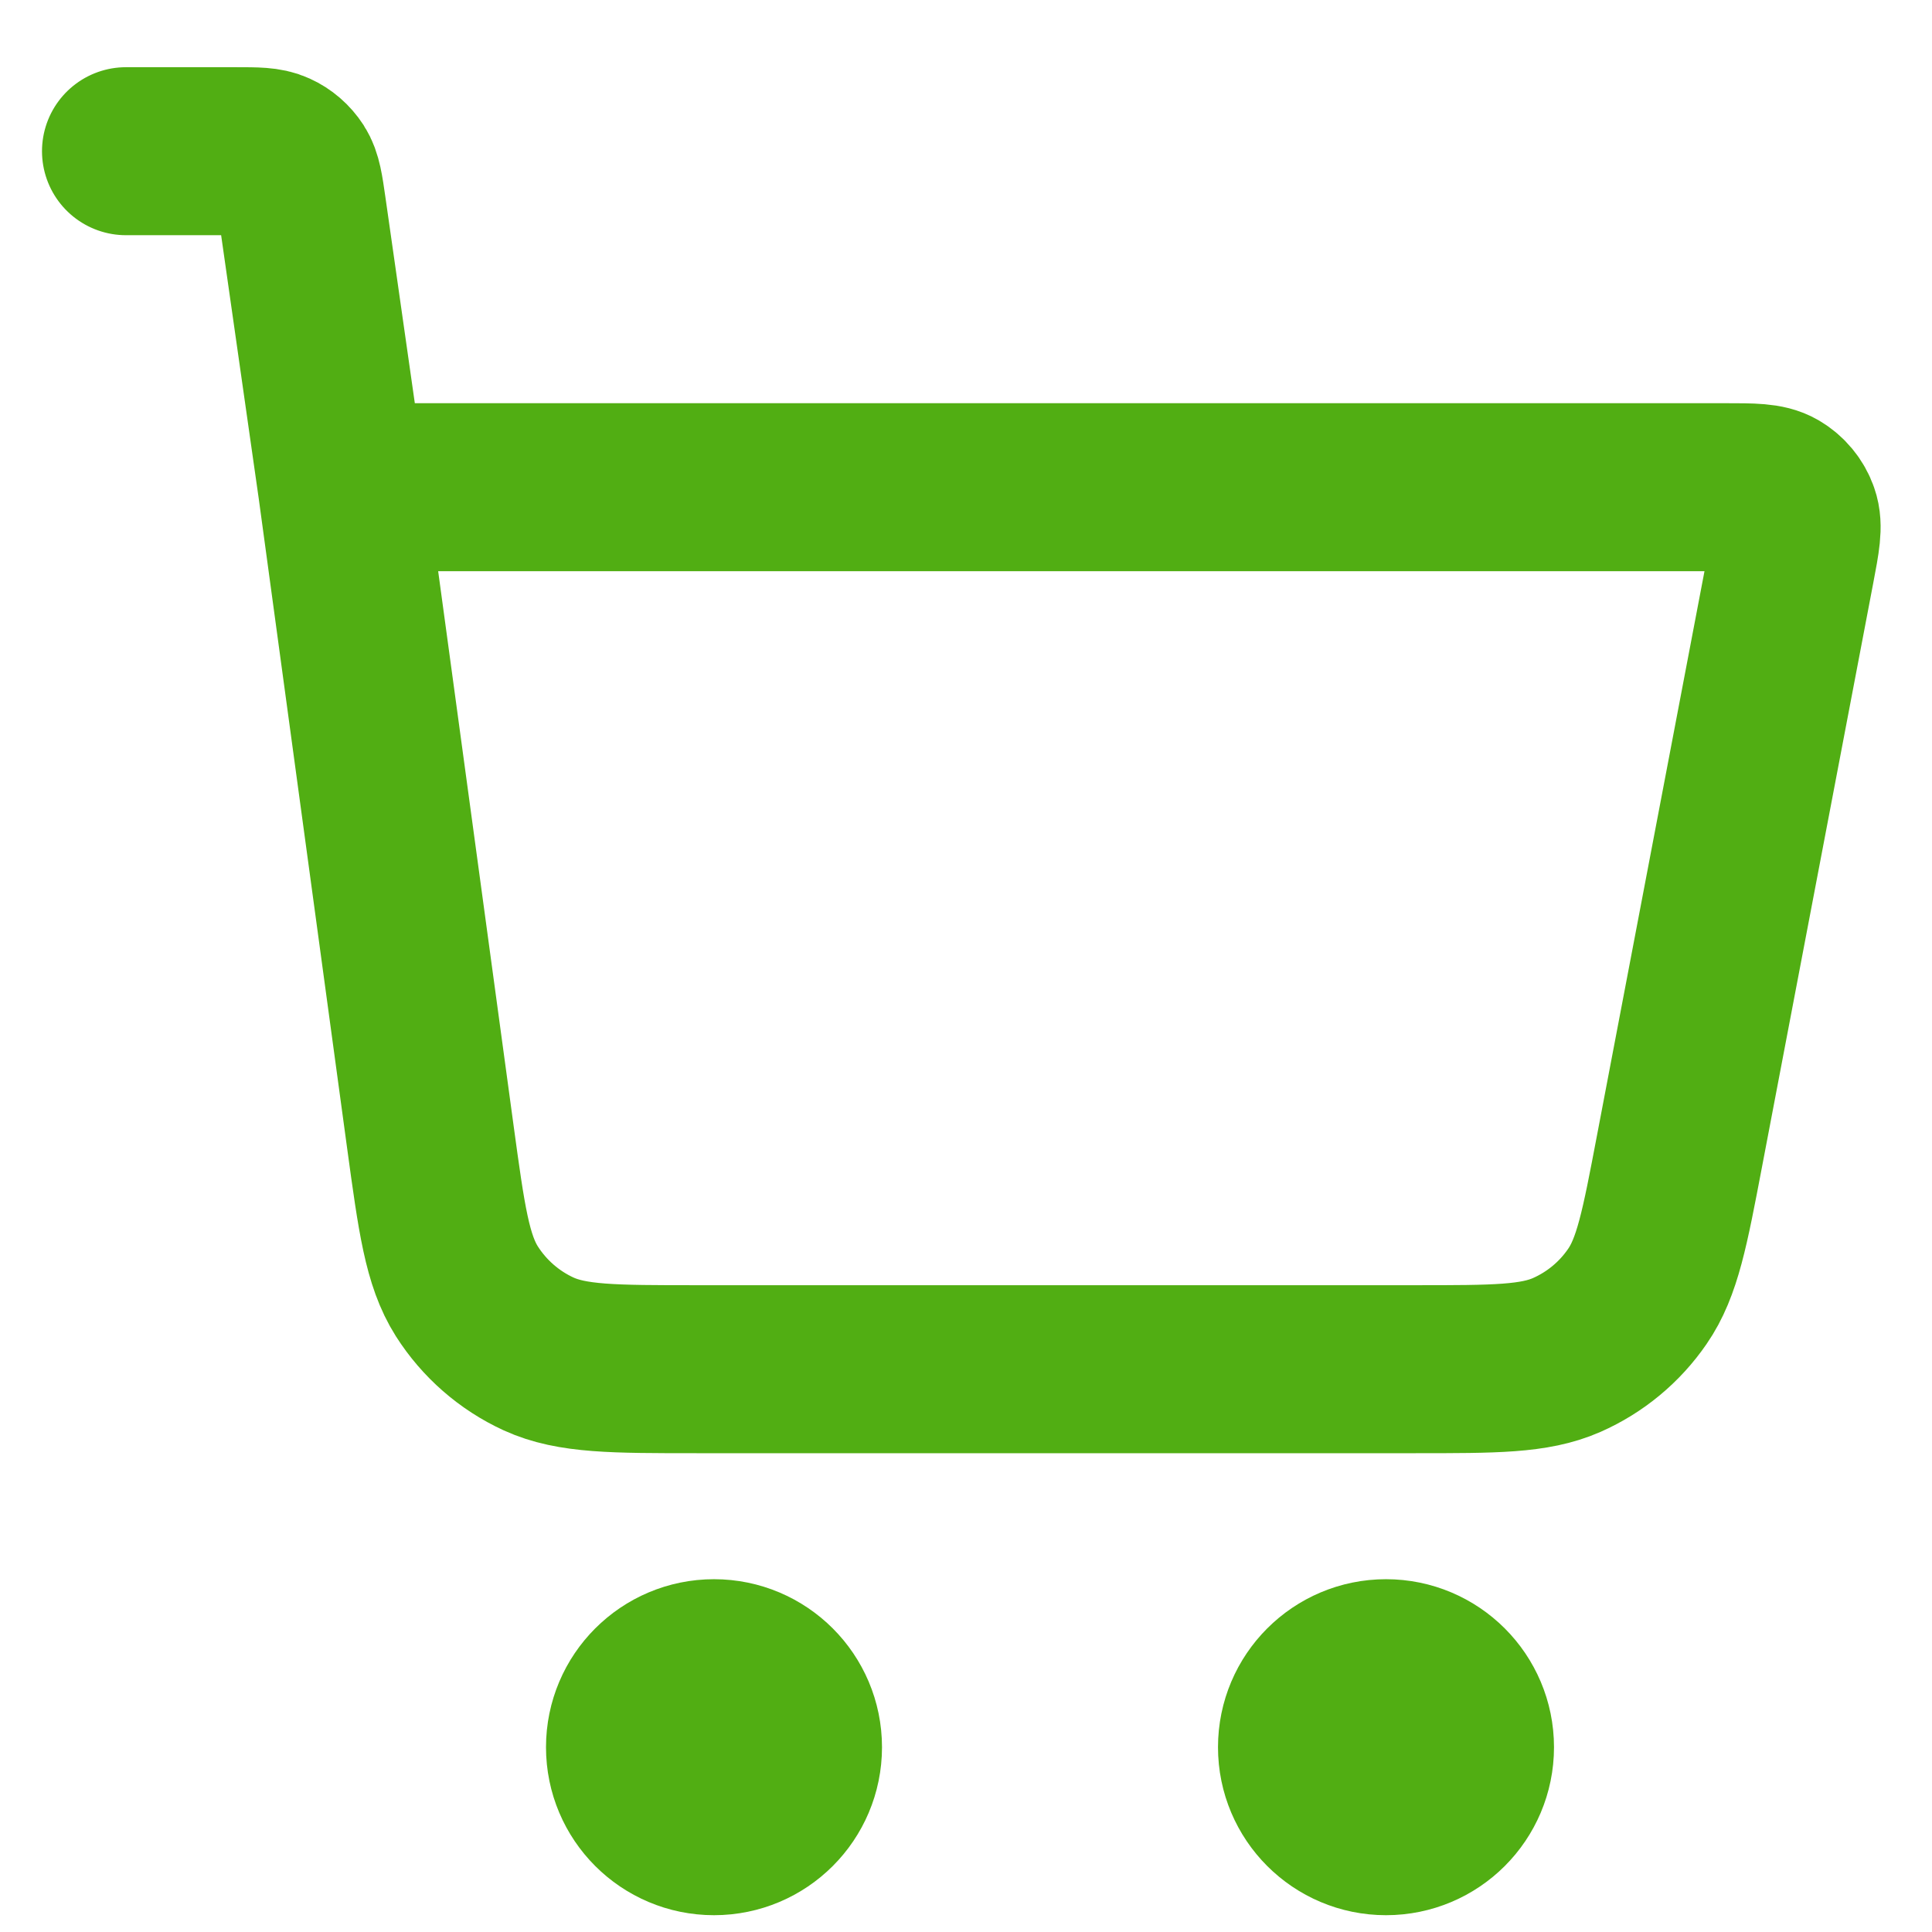 <svg width="23" height="23" viewBox="0 0 23 23" fill="none" xmlns="http://www.w3.org/2000/svg">
<path d="M1.5 1.8H2.806C3.052 1.8 3.175 1.8 3.274 1.846C3.361 1.885 3.435 1.95 3.487 2.03C3.546 2.122 3.563 2.244 3.598 2.487L4.071 5.8M4.071 5.8L5.123 13.532C5.257 14.513 5.324 15.003 5.558 15.373C5.765 15.698 6.061 15.957 6.411 16.118C6.809 16.3 7.304 16.3 8.294 16.3H16.852C17.794 16.3 18.266 16.3 18.651 16.131C18.991 15.981 19.282 15.74 19.492 15.434C19.731 15.088 19.819 14.625 19.995 13.699L21.319 6.75C21.381 6.424 21.412 6.261 21.367 6.134C21.328 6.022 21.25 5.928 21.148 5.868C21.031 5.8 20.865 5.8 20.533 5.8H4.071ZM9.5 20.8C9.5 21.353 9.052 21.8 8.5 21.8C7.948 21.8 7.5 21.353 7.5 20.8C7.5 20.248 7.948 19.8 8.5 19.8C9.052 19.8 9.5 20.248 9.5 20.8ZM17.5 20.8C17.5 21.353 17.052 21.8 16.5 21.8C15.948 21.8 15.5 21.353 15.5 20.8C15.5 20.248 15.948 19.8 16.5 19.8C17.052 19.8 17.5 20.248 17.5 20.8Z" stroke="#51AE13" stroke-width="2" stroke-linecap="round" stroke-linejoin="round"/>
</svg>
